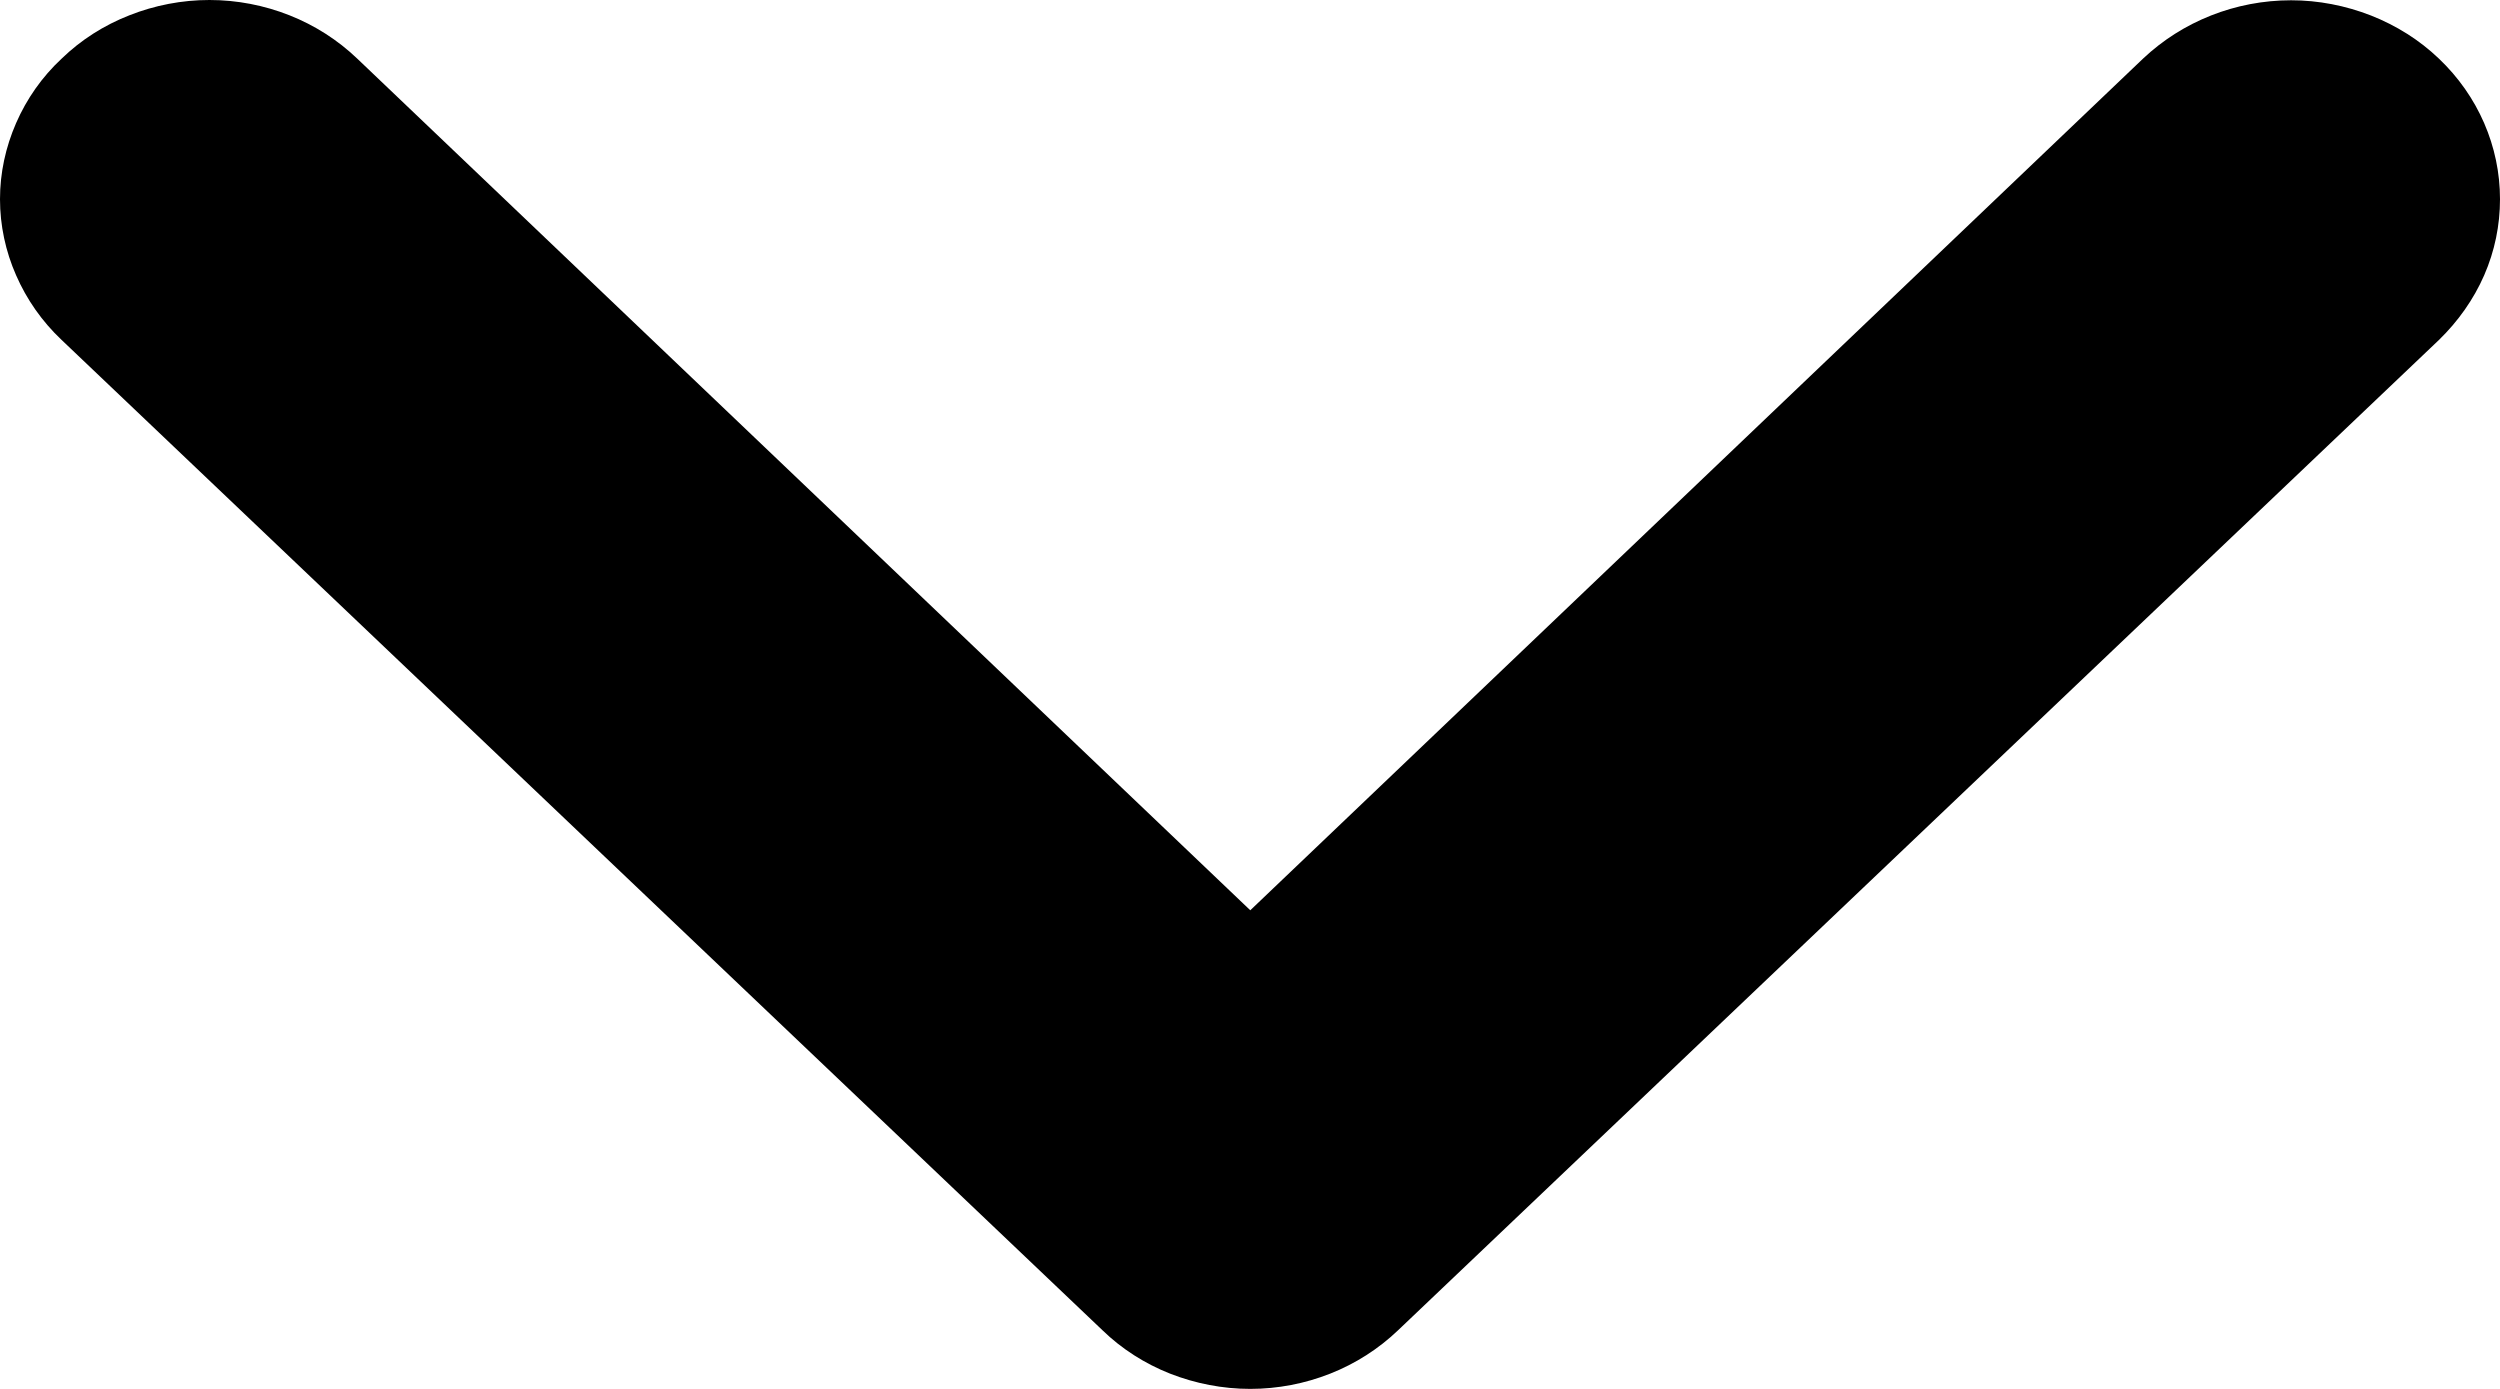 <svg width="9" height="5" viewBox="0 0 9 5" fill="none" xmlns="http://www.w3.org/2000/svg">
<path d="M5.033 4.789L8.78 1.224C8.849 1.157 8.905 1.078 8.943 0.991C8.981 0.904 9 0.811 9 0.717C9 0.527 8.921 0.345 8.78 0.211C8.71 0.144 8.627 0.092 8.536 0.056C8.444 0.02 8.346 0.001 8.248 0.001C8.048 0.001 7.857 0.077 7.715 0.211L4.501 3.277L1.286 0.211C1.216 0.144 1.133 0.091 1.042 0.055C0.951 0.019 0.853 -3.56132e-07 0.754 -3.60456e-07C0.655 -3.6478e-07 0.557 0.019 0.466 0.055C0.374 0.091 0.291 0.144 0.222 0.211C0.151 0.277 0.096 0.356 0.058 0.443C0.02 0.53 -3.57078e-07 0.623 -3.61193e-07 0.717C-3.65308e-07 0.811 0.02 0.905 0.058 0.991C0.096 1.078 0.151 1.157 0.222 1.224L3.969 4.789C4.038 4.856 4.121 4.909 4.212 4.945C4.304 4.981 4.402 5 4.501 5C4.6 5 4.698 4.981 4.789 4.945C4.88 4.909 4.963 4.856 5.033 4.789Z" fill="black"/>
</svg>
